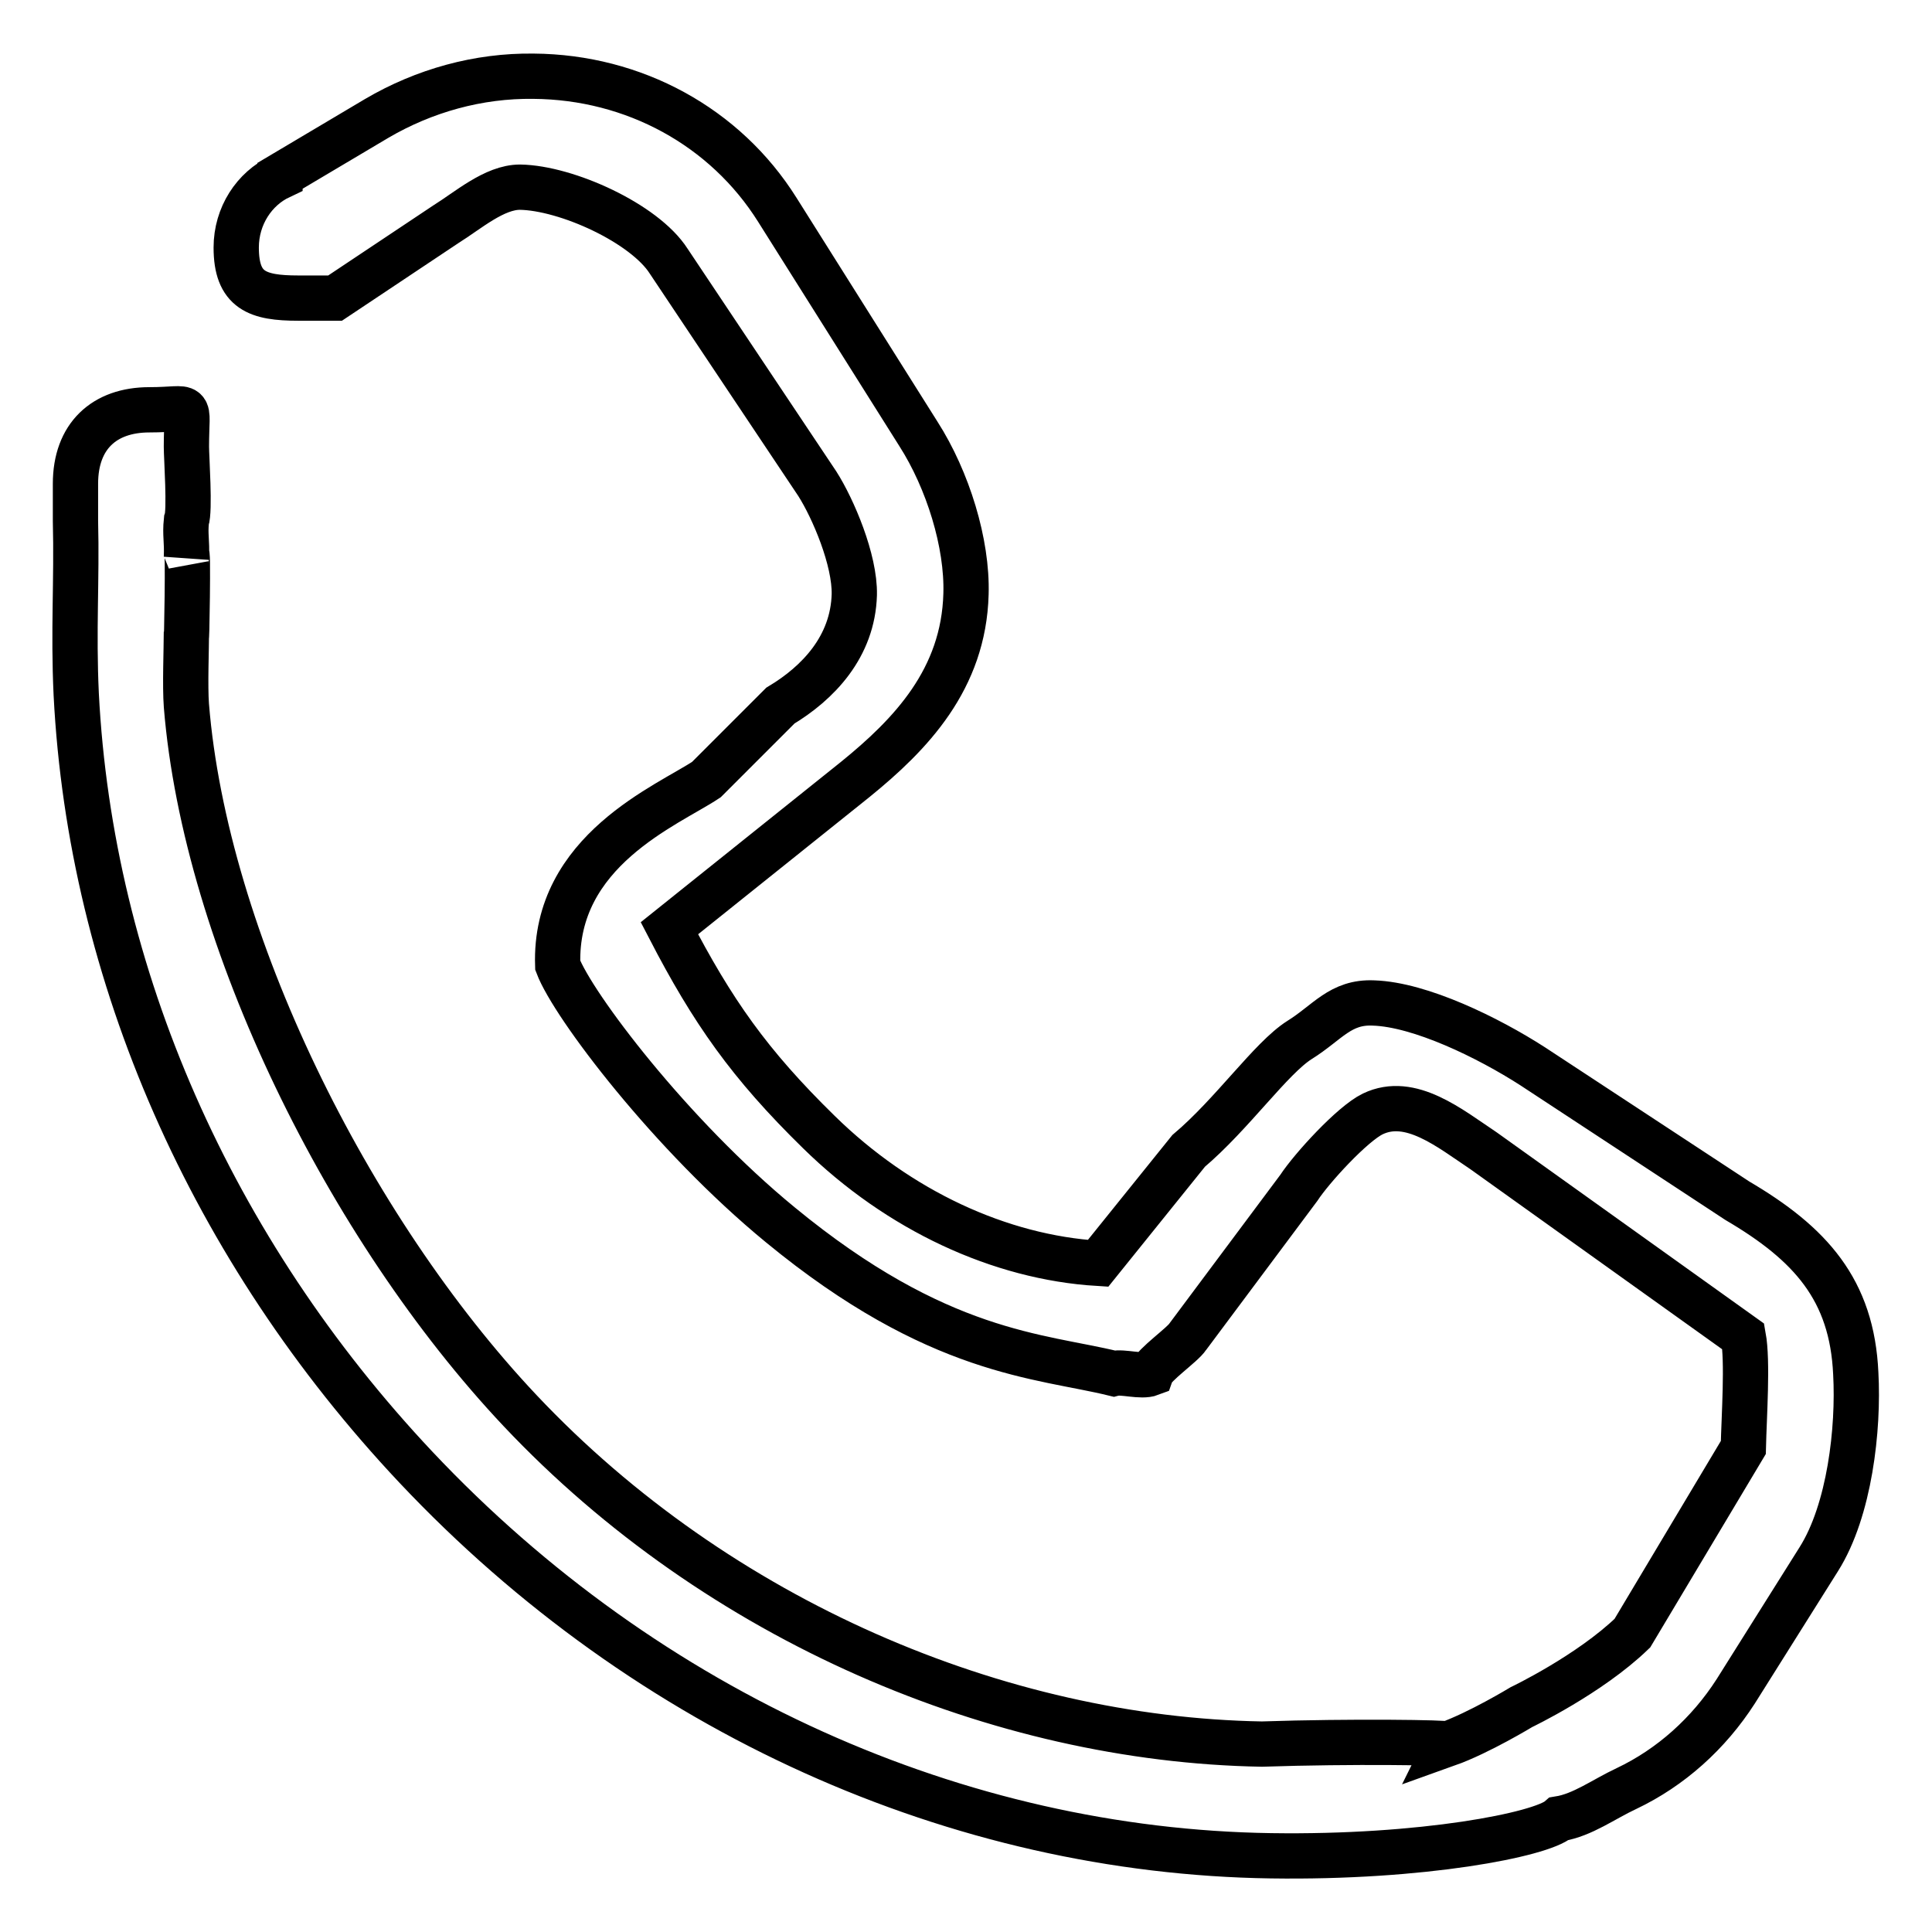 <?xml version="1.0" encoding="utf-8"?>
<!-- Svg Vector Icons : http://www.onlinewebfonts.com/icon -->
<!DOCTYPE svg PUBLIC "-//W3C//DTD SVG 1.1//EN" "http://www.w3.org/Graphics/SVG/1.1/DTD/svg11.dtd">
<svg version="1.1" xmlns="http://www.w3.org/2000/svg" xmlns:xlink="http://www.w3.org/1999/xlink" x="0px" y="0px" viewBox="0 0 256 256" enable-background="new 0 0 256 256" xml:space="preserve">
<g> <path stroke-width="6" fill-opacity="0" stroke="#000000"  d="M230.2,159.1l-27.1-17.8c-5.9-3.8-14.9-8.2-21.1-8.4c-4.4-0.2-6.1,2.6-9.8,4.9c-3.8,2.4-8.9,9.8-14.7,14.7 l-12,14.9c-13-0.8-26.4-7-37-17.4c-9.2-9-14.1-16-19.8-27l24.6-19.7c7.4-6,14.4-13.3,14.7-24.6c0.2-6.7-2.4-15.1-6.3-21.2L103,27.8 c-6.9-11-19-17.6-32.3-17.7C63.4,10,56.2,12,49.9,15.7l-12.8,7.6l0,0.1c-3.4,1.6-5.8,5.2-5.8,9.4c0,5.7,2.8,6.7,8.2,6.7 c4.7,0,4.9,0,4.9,0l14.7-9.8c2.9-1.8,6.4-4.9,9.8-4.9c6.2,0.1,16.5,4.8,19.7,9.8l19.7,29.5c2.1,3.3,5,10.1,4.9,14.7 c-0.2,6.9-4.8,11.7-9.8,14.7l-9.8,9.8c-5.1,3.4-20.2,9.4-19.7,24.6c2,5.3,15,22.5,29.5,34.4c20.9,17.2,34.4,17.3,44.2,19.7 c1.2-0.3,3.6,0.5,4.9,0l0,0c0.4-1.2,4.2-3.8,4.9-4.9l14.7-19.7c1.7-2.6,7.1-8.5,9.8-9.8c5-2.4,10.2,1.9,14.7,4.9l34.4,24.6 c0.6,3.3,0.1,10.5,0,14.7l-14.7,24.6c-5.7,5.5-14.7,9.8-14.7,9.8s-5.6,3.4-9.8,4.9c0.1-0.2-12.6-0.4-24.6,0l0,0 c-34.8-0.6-72-16.3-98.3-44.2c-22.8-24.2-41.7-62.5-44.2-93.4c-0.2-2.6,0-7.5,0-9.8c0,3.8,0.3-12.9,0-9.8c0.1-2.3-0.2-3,0-4.9 c0.5-1.3,0-8.4,0-9.8c0-6.3,1.1-4.9-4.9-4.9c-6,0-9.8,3.5-9.8,9.8c0,0.2,0,4.7,0,4.9c0.2,8-0.3,14.5,0.1,23 c1.9,37.2,17.9,73.6,45,102.4c30.8,32.7,72,50.9,113.3,51.5c20.1,0.3,35.8-2.8,38.2-4.9c3.1-0.5,5.9-2.6,8.9-4 c5.9-2.8,10.9-7.3,14.5-12.9l11-17.5c4.1-6.5,5.3-17.3,4.9-24.6C245.4,170.9,239.9,164.8,230.2,159.1L230.2,159.1z"/></g>
</svg>